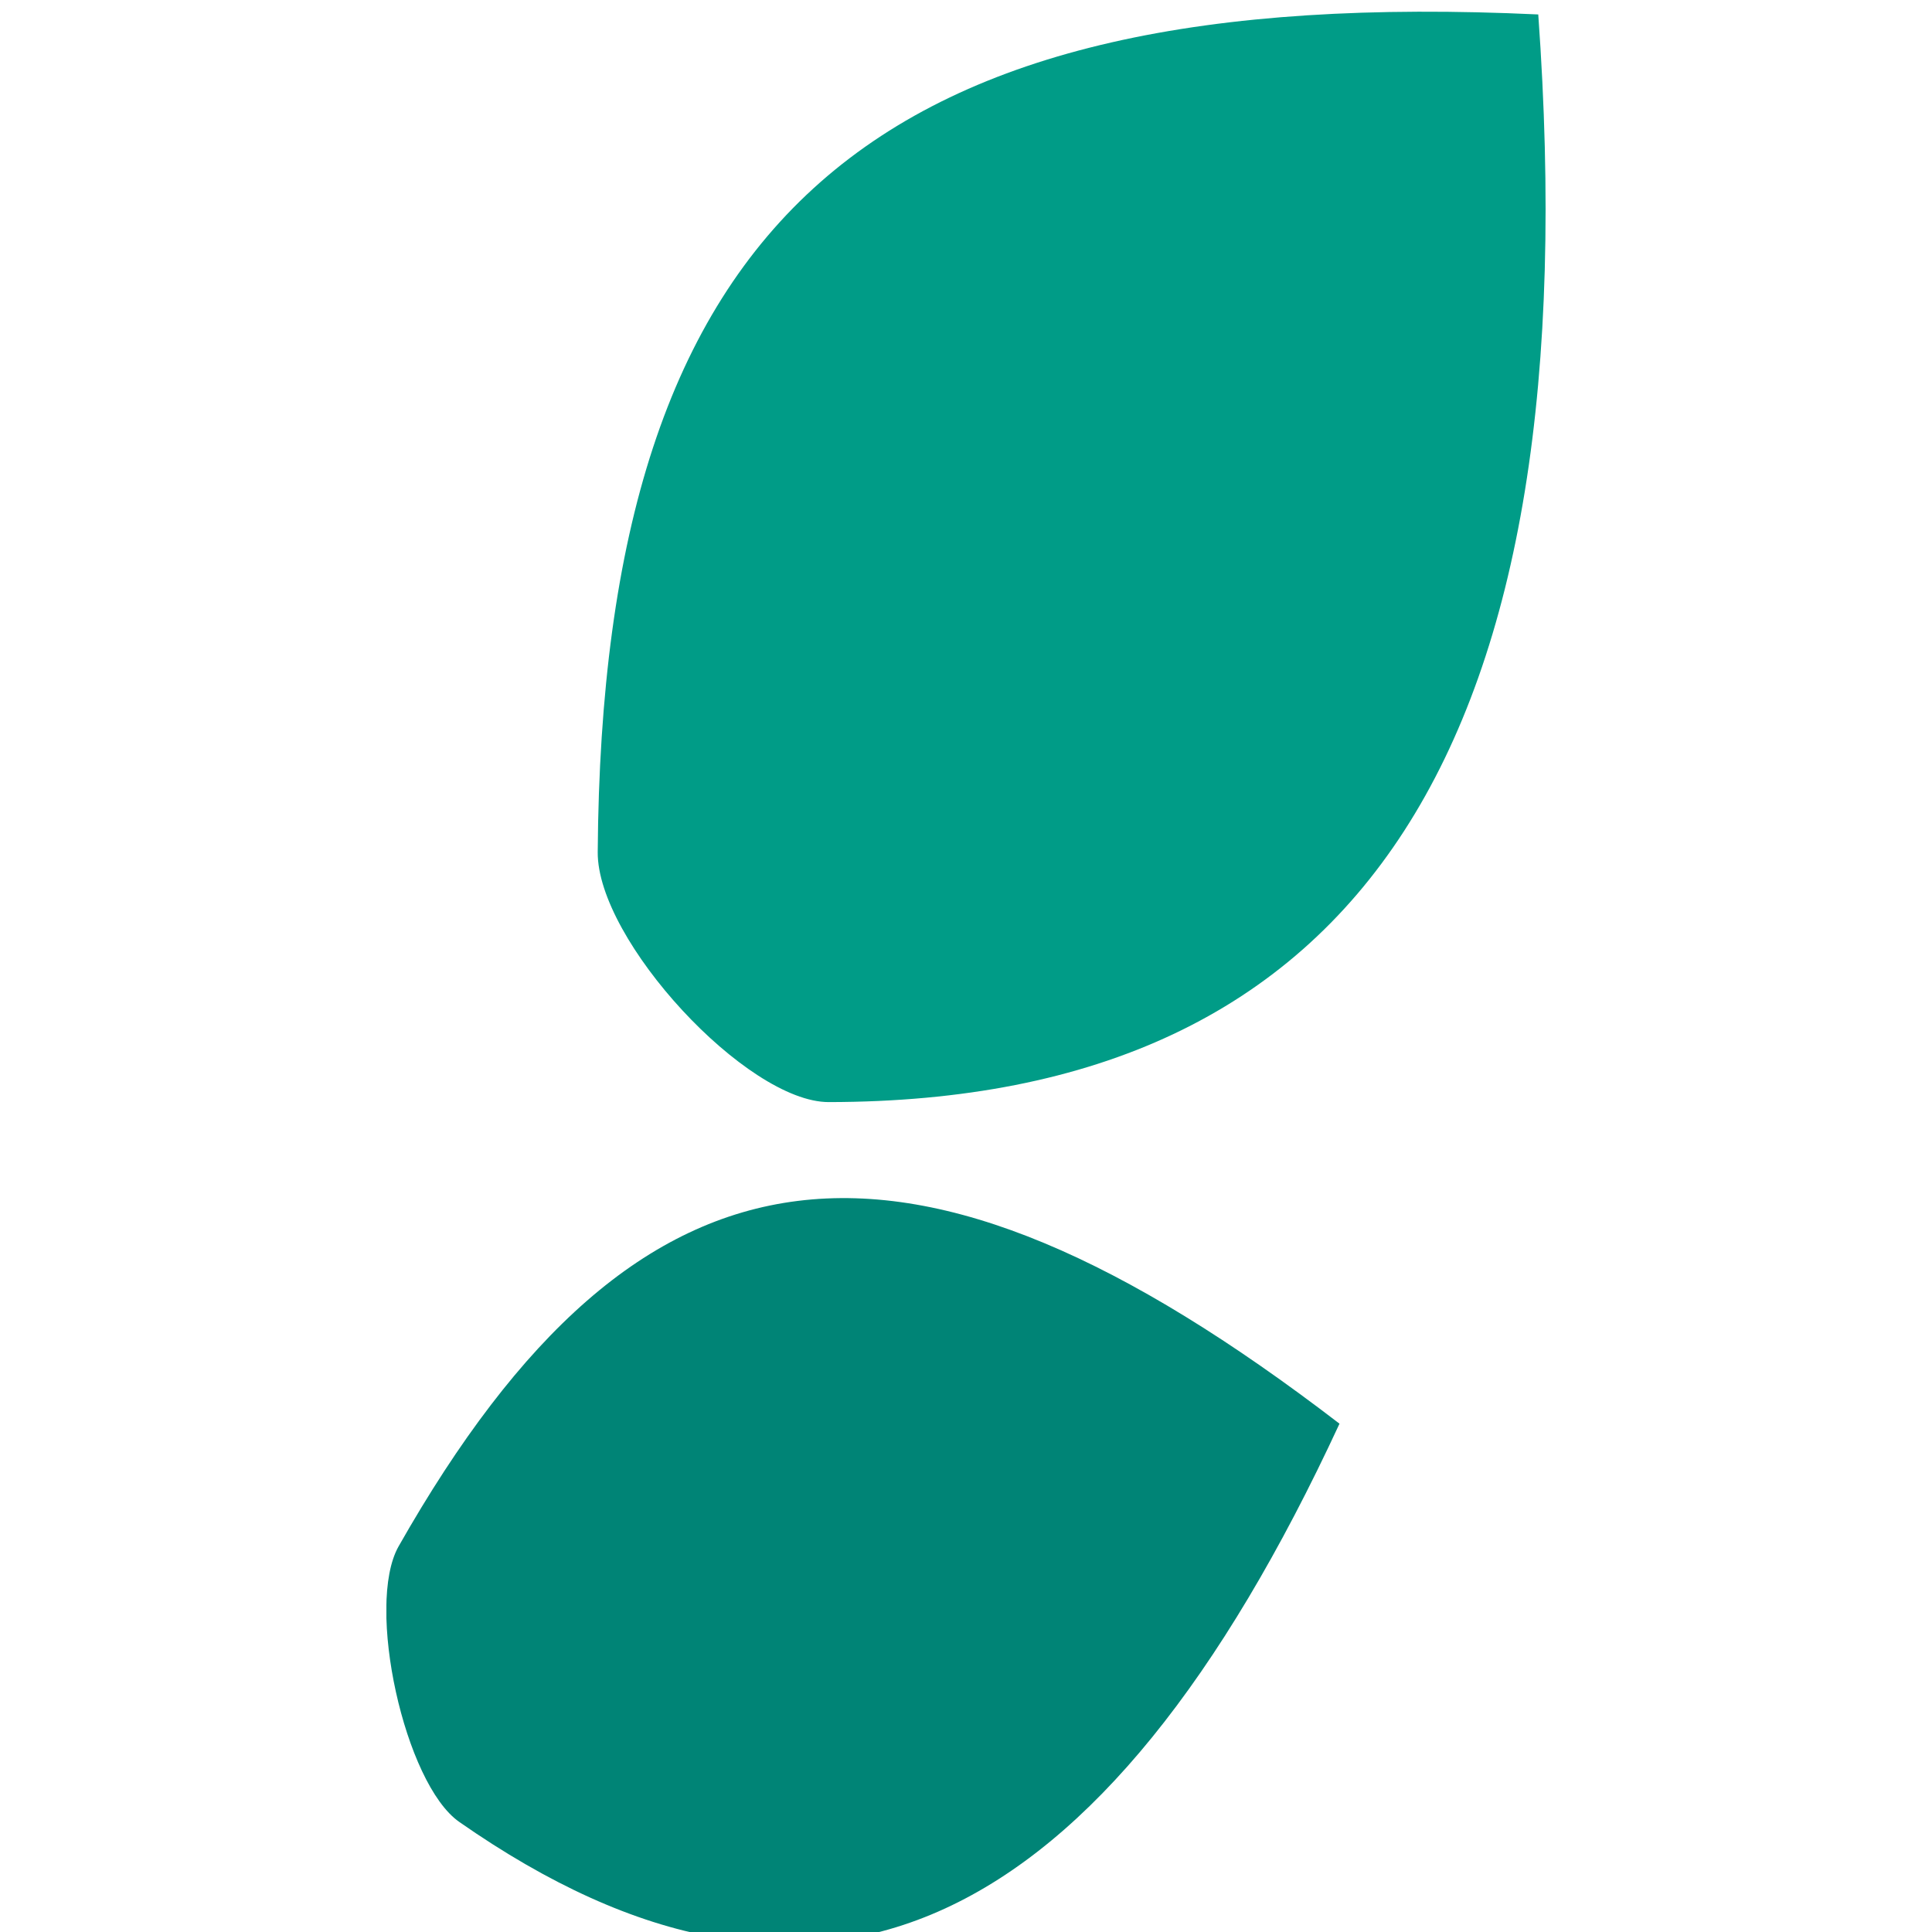 <svg xmlns="http://www.w3.org/2000/svg" xmlns:xlink="http://www.w3.org/1999/xlink" width="100" height="100" viewBox="0 0 100 100">
  <defs>
    <clipPath id="clip-path">
      <path id="Tracé_239" data-name="Tracé 239" d="M0,15.627H60v-100H0Z" transform="translate(0 84.373)" fill="#008476"/>
    </clipPath>
    <clipPath id="clip-ico_inspirant">
      <rect width="100" height="100"/>
    </clipPath>
  </defs>
  <g id="ico_inspirant" clip-path="url(#clip-ico_inspirant)">
    <g id="Groupe_43" data-name="Groupe 43" transform="translate(20 84.979)">
      <g id="Groupe_42" data-name="Groupe 42" transform="translate(0 -84.373)" clip-path="url(#clip-path)">
        <g id="Groupe_40" data-name="Groupe 40" transform="translate(10.938 0)">
          <path id="Tracé_237" data-name="Tracé 237" d="M2.772.022C-31.641-1.59-45.683,10.336-45.91,43.381c-.032,4.563,7.715,12.941,11.957,12.937C-6.177,56.286,5.472,37.653,2.772.022" transform="translate(45.91 0.12)" fill="#009c87"/>
        </g>
        <g id="Groupe_41" data-name="Groupe 41" transform="translate(0 61.407)">
          <path id="Tracé_238" data-name="Tracé 238" d="M2.809,1.825c-22.353-17.154-36.18-15.712-48.7,6.348-1.727,3.046.306,12.285,3.137,14.263C-24.208,35.386-9.468,28.328,2.809,1.825" transform="translate(46.523 9.852)" fill="#008476"/>
        </g>
      </g>
    </g>
  </g>
</svg>

